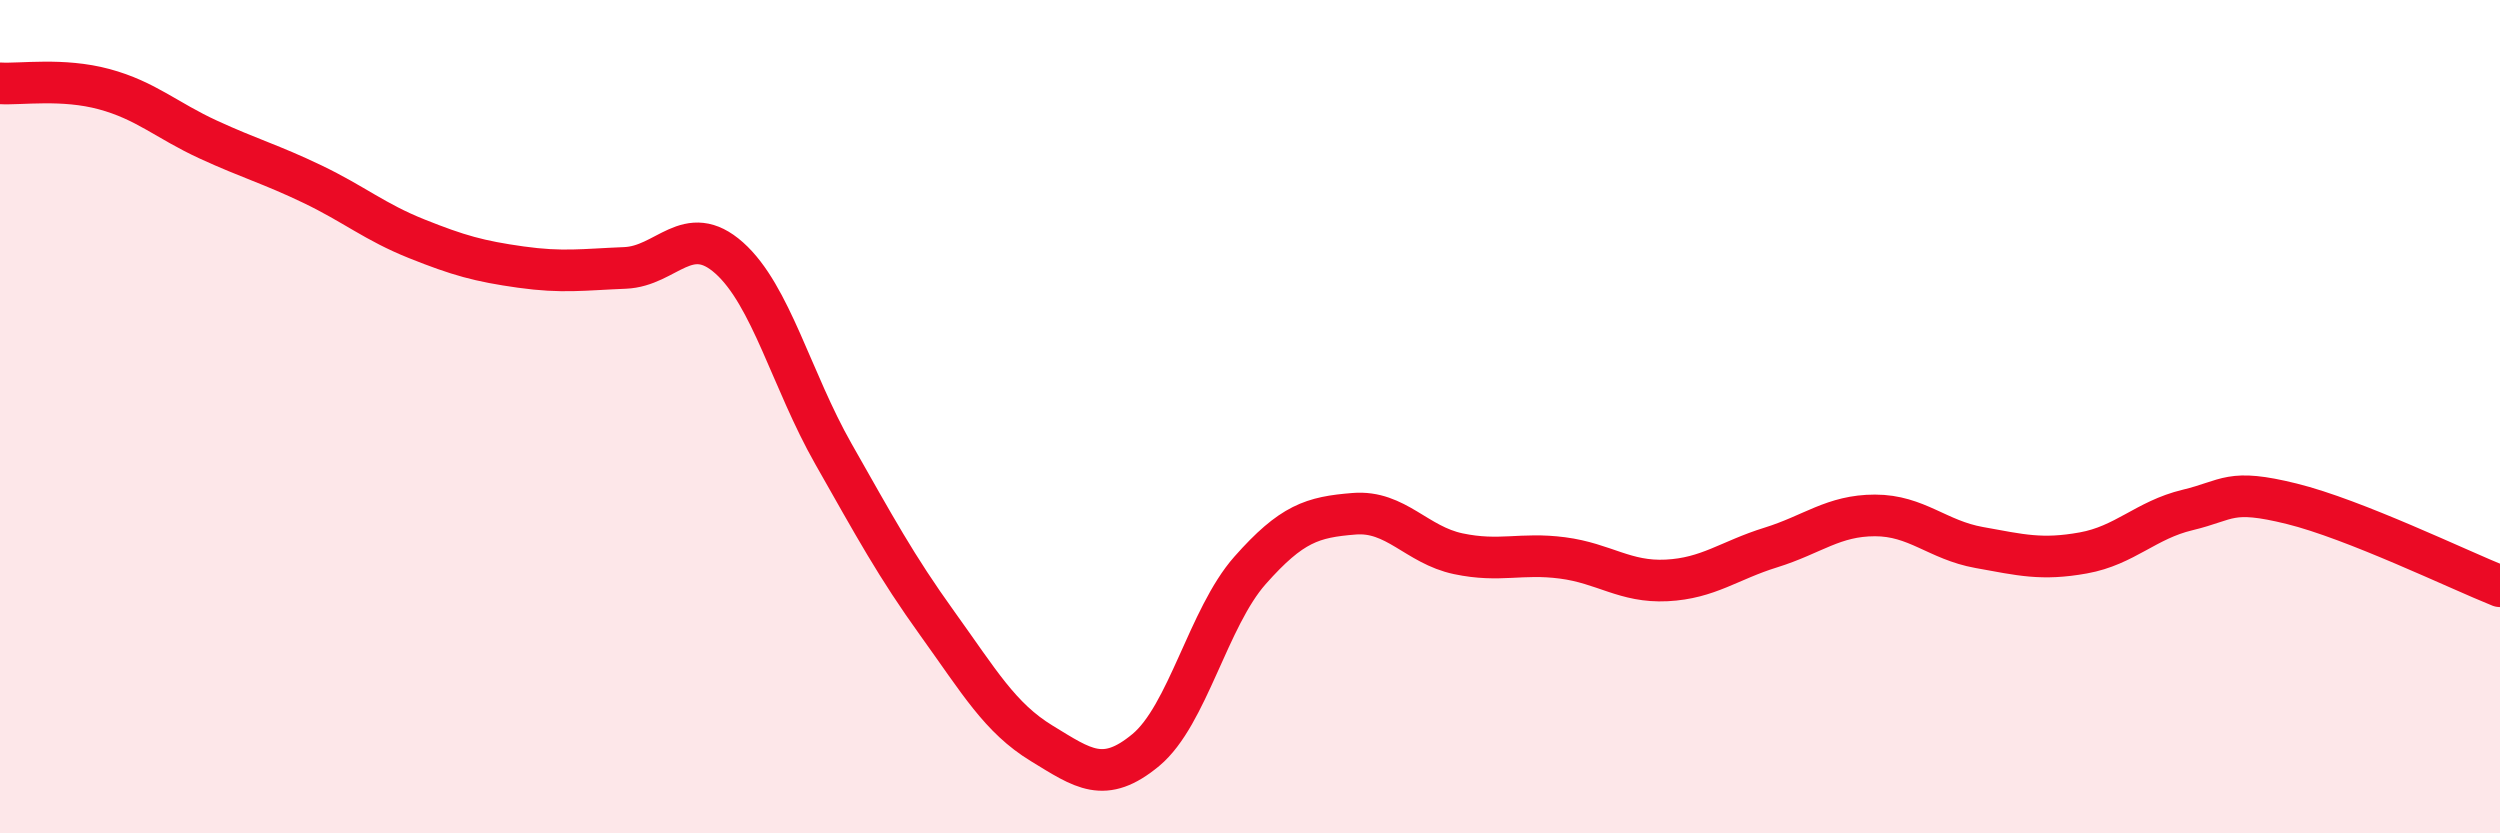 
    <svg width="60" height="20" viewBox="0 0 60 20" xmlns="http://www.w3.org/2000/svg">
      <path
        d="M 0,2 C 0.5,2.03 1.5,1.87 2.5,2.14 C 3.5,2.41 4,2.89 5,3.35 C 6,3.81 6.5,3.94 7.5,4.42 C 8.5,4.9 9,5.33 10,5.73 C 11,6.13 11.5,6.27 12.5,6.41 C 13.5,6.55 14,6.47 15,6.43 C 16,6.39 16.5,5.3 17.5,6.19 C 18.5,7.08 19,9.13 20,10.89 C 21,12.65 21.5,13.58 22.5,14.97 C 23.5,16.36 24,17.23 25,17.84 C 26,18.45 26.5,18.83 27.5,18 C 28.5,17.17 29,14.82 30,13.69 C 31,12.56 31.5,12.41 32.5,12.33 C 33.5,12.25 34,13.08 35,13.29 C 36,13.5 36.5,13.26 37.5,13.39 C 38.5,13.52 39,13.98 40,13.93 C 41,13.88 41.5,13.45 42.5,13.14 C 43.5,12.83 44,12.37 45,12.37 C 46,12.37 46.5,12.96 47.5,13.14 C 48.5,13.32 49,13.45 50,13.27 C 51,13.09 51.5,12.48 52.5,12.24 C 53.5,12 53.5,11.72 55,12.09 C 56.5,12.46 59,13.67 60,14.07L60 20L0 20Z"
        fill="#EB0A25"
        opacity="0.1"
        stroke-linecap="round"
        stroke-linejoin="round"
      />
      <path
        d="M 0,2 C 0.5,2.03 1.5,1.87 2.5,2.14 C 3.5,2.41 4,2.89 5,3.35 C 6,3.81 6.5,3.94 7.5,4.42 C 8.5,4.9 9,5.33 10,5.73 C 11,6.13 11.5,6.27 12.5,6.41 C 13.5,6.55 14,6.47 15,6.43 C 16,6.39 16.5,5.3 17.5,6.19 C 18.5,7.08 19,9.13 20,10.89 C 21,12.65 21.5,13.58 22.5,14.97 C 23.5,16.36 24,17.23 25,17.84 C 26,18.45 26.5,18.83 27.5,18 C 28.5,17.17 29,14.82 30,13.69 C 31,12.56 31.5,12.41 32.5,12.33 C 33.5,12.25 34,13.08 35,13.29 C 36,13.5 36.5,13.26 37.5,13.39 C 38.5,13.52 39,13.98 40,13.93 C 41,13.88 41.5,13.45 42.5,13.14 C 43.5,12.83 44,12.37 45,12.37 C 46,12.37 46.5,12.96 47.5,13.14 C 48.5,13.32 49,13.45 50,13.27 C 51,13.09 51.5,12.48 52.5,12.24 C 53.5,12 53.5,11.72 55,12.09 C 56.5,12.46 59,13.67 60,14.07"
        stroke="#EB0A25"
        stroke-width="1"
        fill="none"
        stroke-linecap="round"
        stroke-linejoin="round"
      />
    </svg>
  